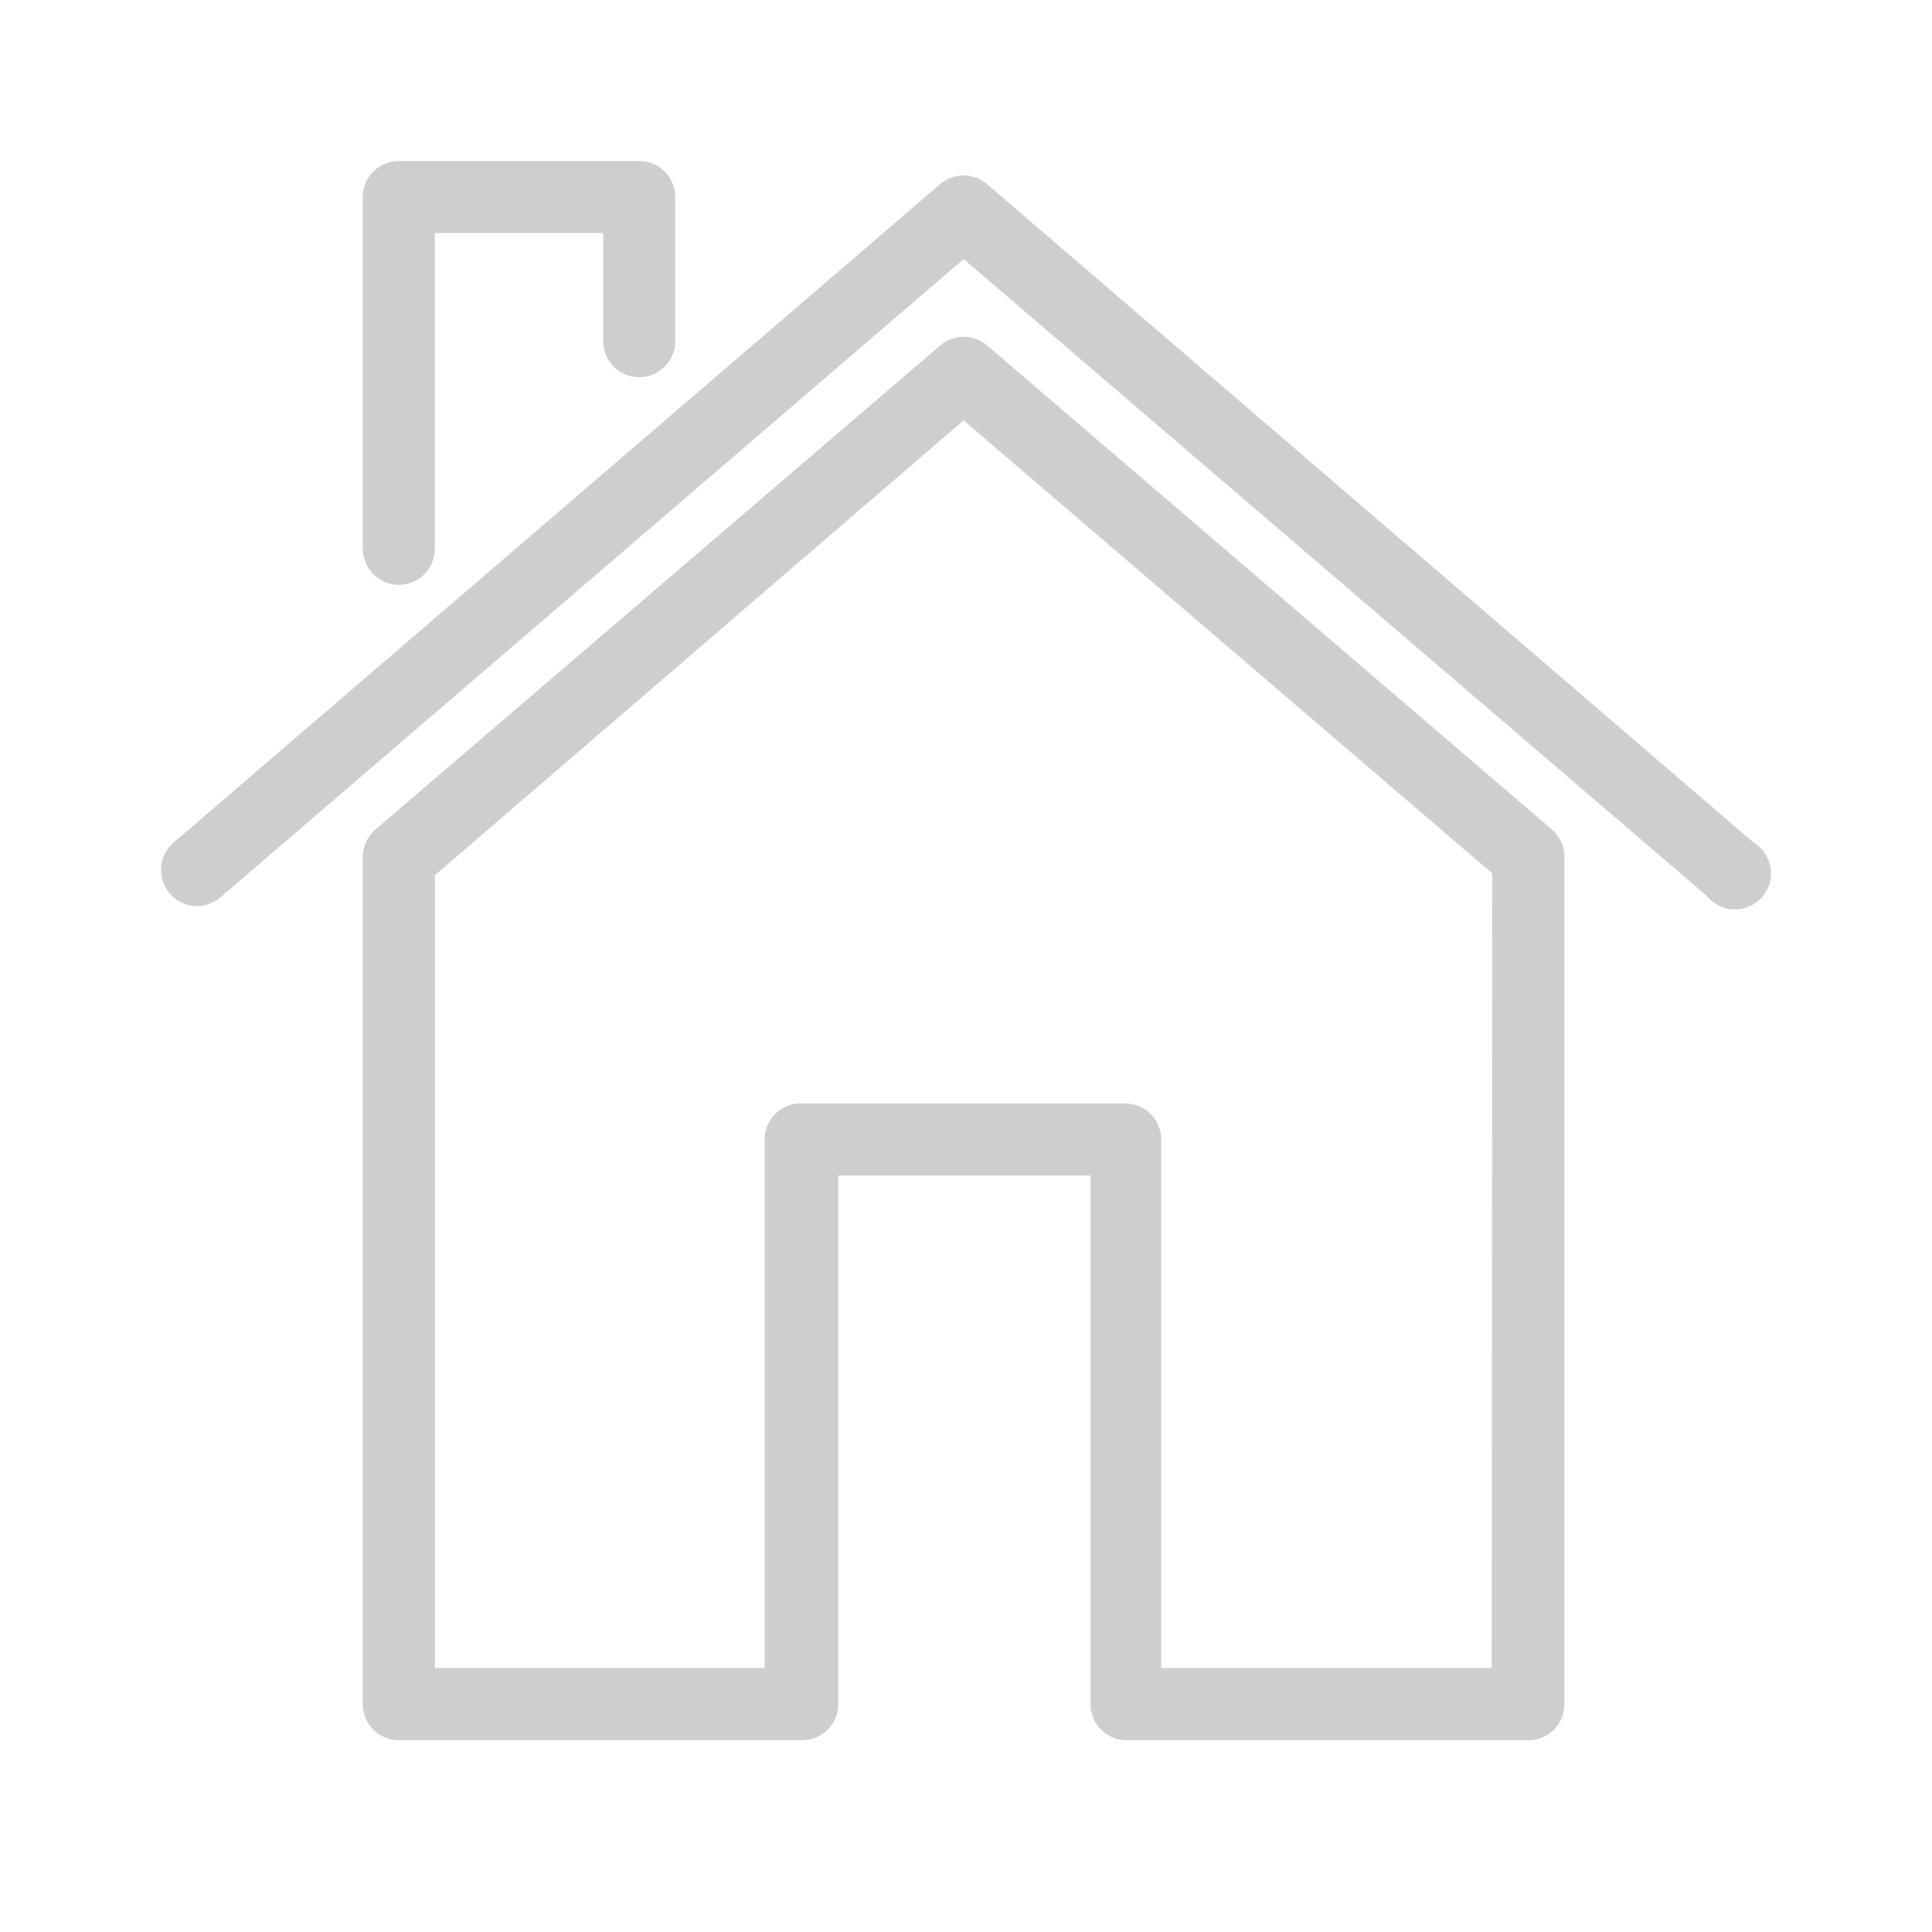 <svg width="24" height="24" viewBox="0 0 24 24" fill="none" xmlns="http://www.w3.org/2000/svg">
<path d="M12.262 4.291C12.094 4.148 11.847 4.148 11.68 4.291L4.664 10.304C4.565 10.389 4.507 10.514 4.507 10.645V21.17C4.507 21.289 4.554 21.403 4.638 21.487C4.722 21.571 4.836 21.618 4.955 21.618H9.965C10.084 21.618 10.198 21.571 10.282 21.487C10.366 21.403 10.413 21.289 10.413 21.17V14.602H13.547V21.17C13.547 21.289 13.594 21.403 13.678 21.487C13.762 21.571 13.876 21.618 13.995 21.618H18.987C19.105 21.618 19.219 21.571 19.303 21.487C19.387 21.403 19.434 21.289 19.434 21.17V10.645C19.434 10.514 19.377 10.389 19.278 10.304L12.262 4.291ZM18.53 20.722H14.424V14.154C14.424 14.036 14.377 13.921 14.293 13.838C14.209 13.754 14.095 13.707 13.976 13.707H9.947C9.7 13.707 9.499 13.907 9.499 14.154V20.722H5.403V10.872L11.97 5.222L18.538 10.85L18.53 20.722Z" fill="#CECECE"/>
<path d="M21.784 10.467L12.261 2.287C12.094 2.144 11.847 2.144 11.679 2.287L2.156 10.467C1.969 10.628 1.947 10.91 2.107 11.098C2.268 11.286 2.551 11.308 2.738 11.147L11.971 3.218L21.203 11.13C21.286 11.233 21.41 11.294 21.542 11.297C21.674 11.3 21.801 11.244 21.889 11.145C21.976 11.045 22.015 10.912 21.995 10.782C21.975 10.651 21.898 10.536 21.785 10.467L21.784 10.467Z" fill="#CECECE"/>
<path d="M4.954 7.265C5.073 7.265 5.187 7.218 5.271 7.134C5.355 7.05 5.402 6.936 5.402 6.817V2.895H7.493V4.239C7.493 4.486 7.693 4.686 7.941 4.686C8.188 4.686 8.388 4.486 8.388 4.239V2.448C8.388 2.329 8.341 2.215 8.257 2.131C8.173 2.047 8.059 2 7.941 2H4.954C4.707 2 4.507 2.2 4.507 2.448V6.817C4.507 6.936 4.554 7.05 4.638 7.134C4.722 7.218 4.836 7.265 4.954 7.265Z" fill="#CECECE"/>
</svg>
